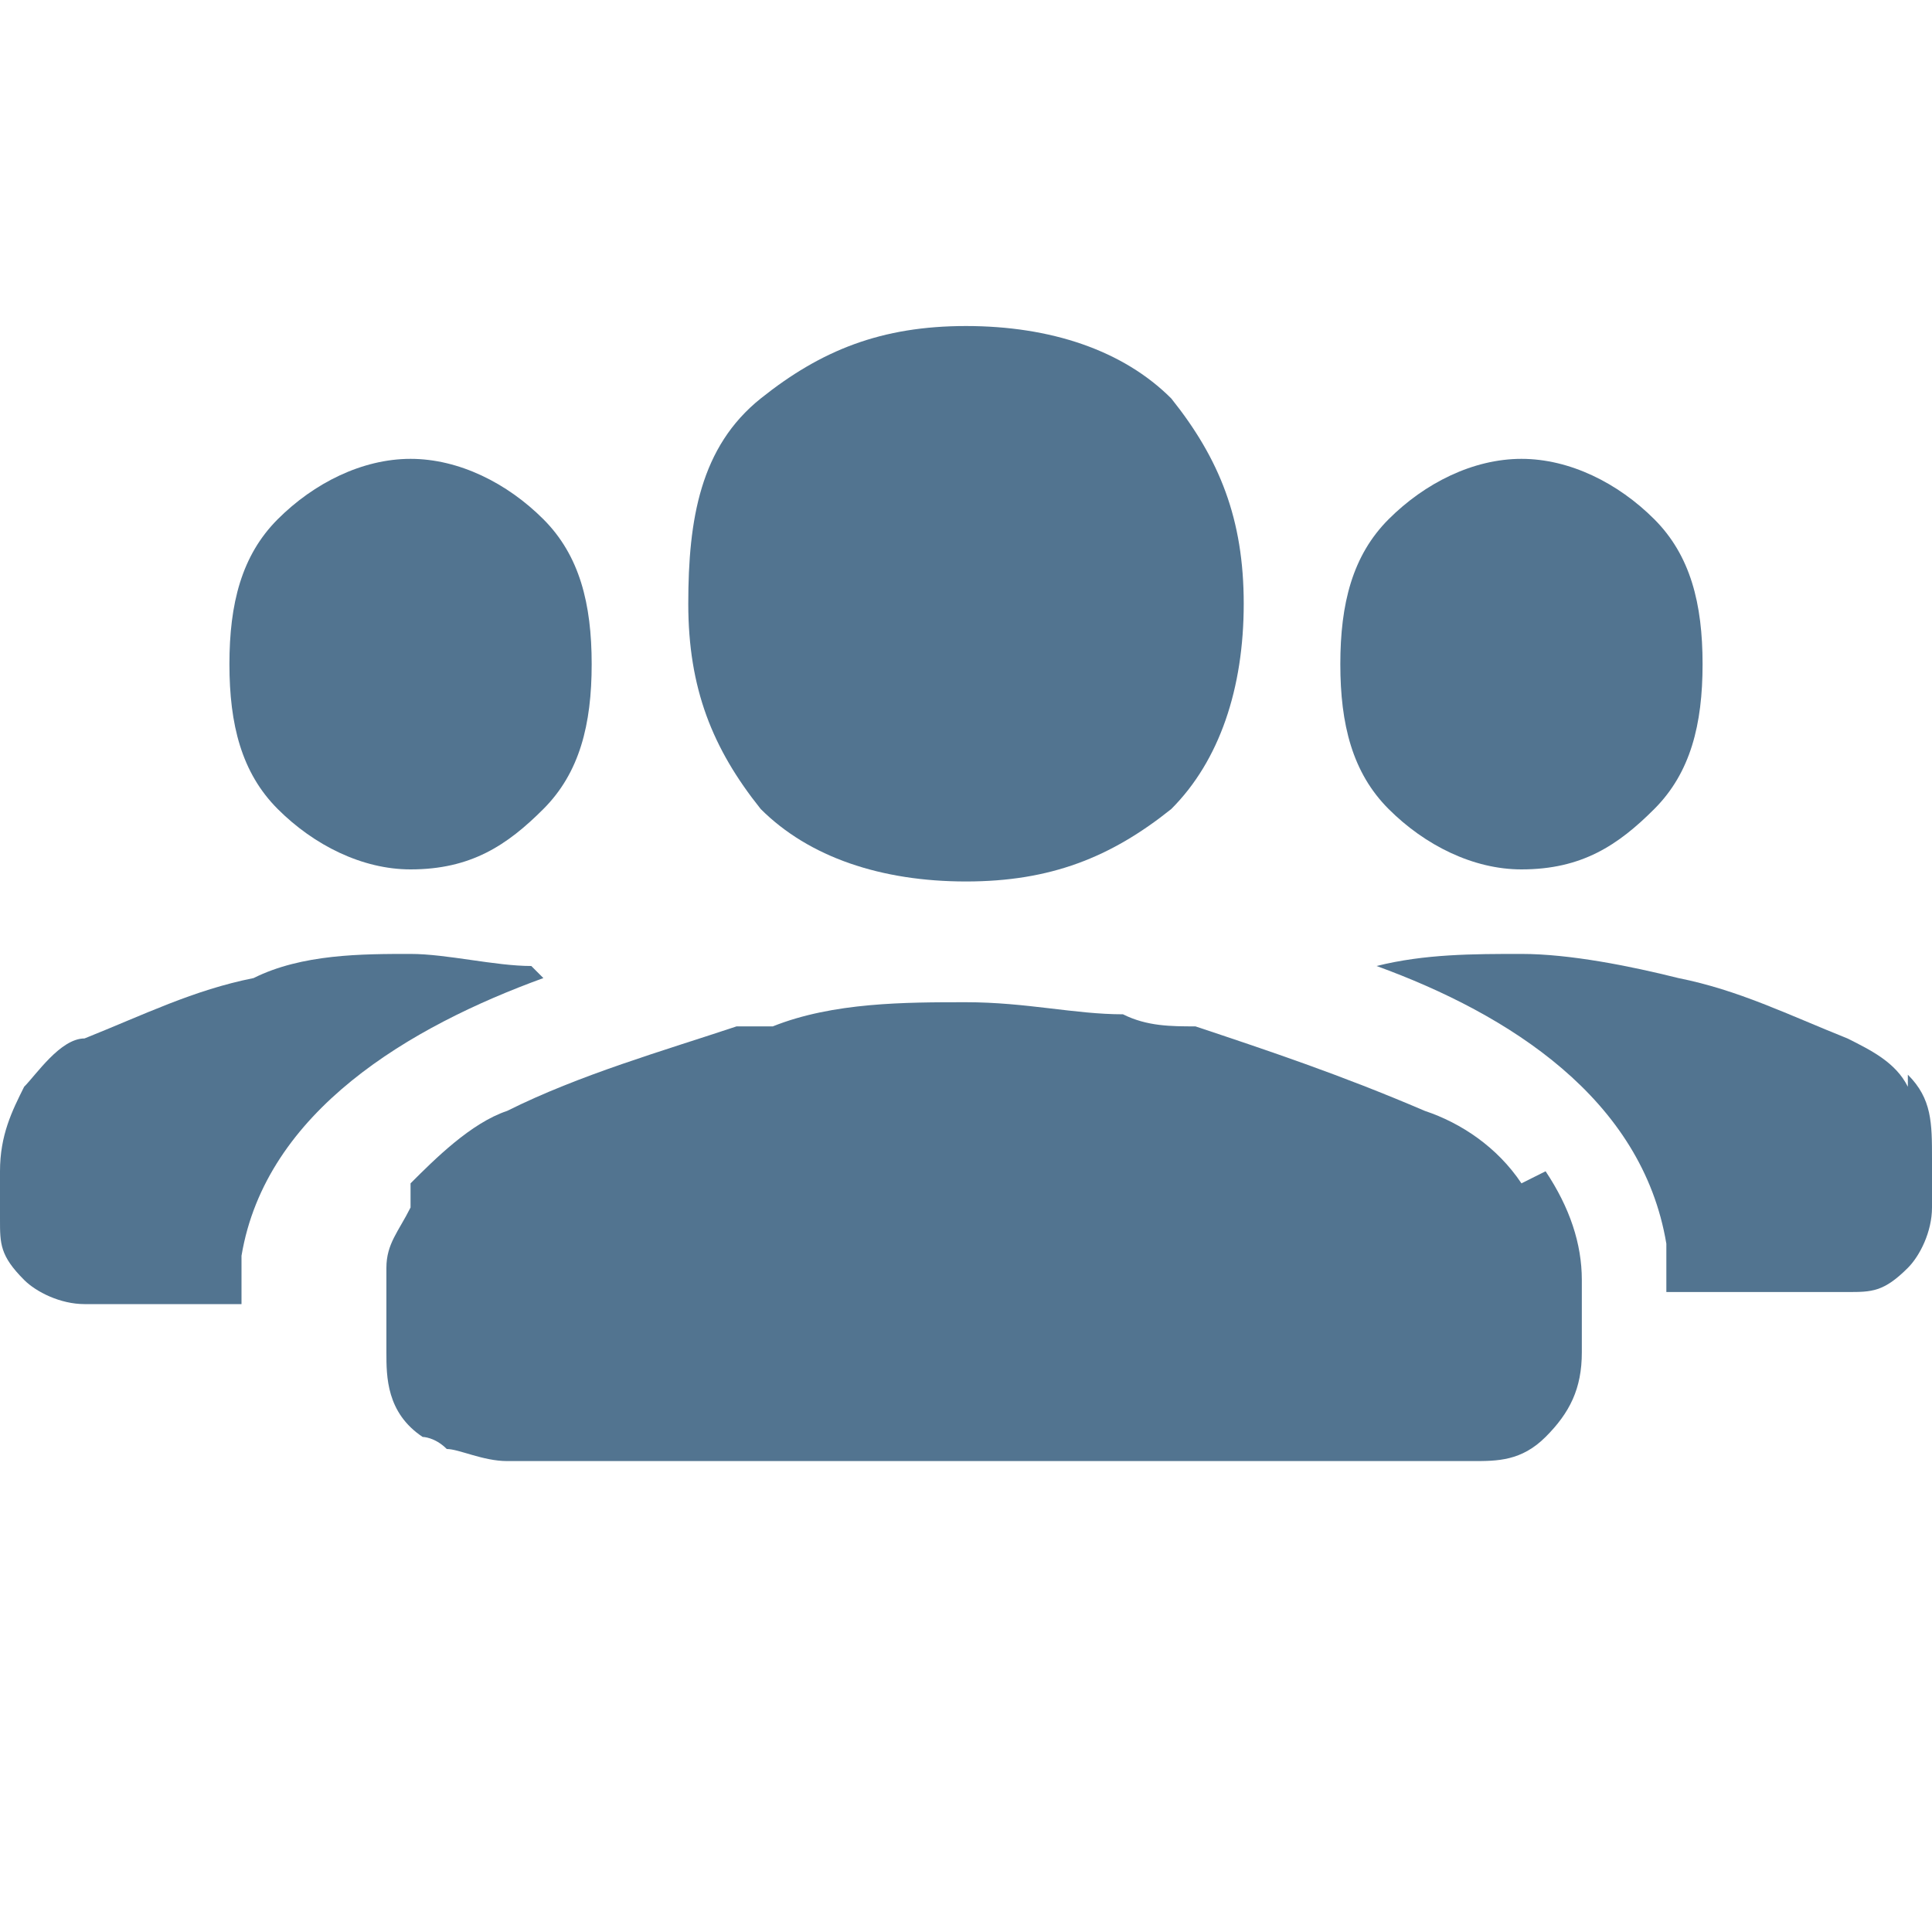 <?xml version="1.0" encoding="UTF-8"?>
<svg xmlns="http://www.w3.org/2000/svg" version="1.1" viewBox="0 0 16 16">
  <defs>
    <style>
      .cls-1 {
        fill: #527490;
      }
    </style>
  </defs>
  <!-- Generator: Adobe Illustrator 28.7.1, SVG Export Plug-In . SVG Version: 1.2.0 Build 142)  -->
  <g>
    <g id="Layer_1">
      <g>
        <path class="cls-1" d="M3.4,7.2c.5,0,.8-.2,1.1-.5.3-.3.4-.7.4-1.2s-.1-.9-.4-1.2c-.3-.3-.7-.5-1.1-.5s-.8.2-1.1.5c-.3.3-.4.7-.4,1.2s.1.9.4,1.2c.3.3.7.5,1.1.5Z"/>
        <path class="cls-1" d="M4.4,8c-.3,0-.7-.1-1-.1-.4,0-.9,0-1.3.2-.5.1-.9.3-1.4.5-.2,0-.4.3-.5.4-.1.2-.2.4-.2.7v.4c0,.2,0,.3.2.5.1.1.3.2.5.2h1.3c0-.1,0-.3,0-.4h0c.2-1.2,1.4-1.9,2.5-2.3Z"/>
        <path class="cls-1" d="M12.6,7.2c.5,0,.8-.2,1.1-.5.3-.3.4-.7.4-1.2s-.1-.9-.4-1.2c-.3-.3-.7-.5-1.1-.5s-.8.2-1.1.5c-.3.3-.4.7-.4,1.2s.1.9.4,1.2c.3.3.7.5,1.1.5Z"/>
        <path class="cls-1" d="M15.8,9c-.1-.2-.3-.3-.5-.4-.5-.2-.9-.4-1.4-.5-.4-.1-.9-.2-1.3-.2-.4,0-.8,0-1.2.1,1.1.4,2.2,1.1,2.4,2.3,0,.1,0,.3,0,.4h1.5c.2,0,.3,0,.5-.2.1-.1.2-.3.2-.5v-.4c0-.3,0-.5-.2-.7Z"/>
        <path class="cls-1" d="M8,7.3c.7,0,1.2-.2,1.7-.6.4-.4.6-1,.6-1.7s-.2-1.2-.6-1.7c-.4-.4-1-.6-1.7-.6s-1.2.2-1.7.6-.6,1-.6,1.7.2,1.2.6,1.7c.4.4,1,.6,1.7.6Z"/>
        <path class="cls-1" d="M12.6,9.8c-.2-.3-.5-.5-.8-.6-.7-.3-1.3-.5-1.9-.7,0,0,0,0,0,0-.2,0-.4,0-.6-.1-.4,0-.8-.1-1.3-.1-.5,0-1.1,0-1.6.2-.1,0-.2,0-.3,0,0,0,0,0,0,0-.6.2-1.3.4-1.9.7-.3.1-.6.4-.8.6,0,0,0,.1,0,.2-.1.2-.2.3-.2.5,0,.1,0,.2,0,.2h0s0,0,0,0c0,0,0,0,0,0v.5c0,.2,0,.5.3.7,0,0,.1,0,.2.1.1,0,.3.1.5.1h8c.2,0,.4,0,.6-.2,0,0,0,0,0,0,.2-.2.3-.4.3-.7v-.5s0,0,0-.1c0-.3-.1-.6-.3-.9Z"/>
      </g>
    </g>
  </g>
</svg>